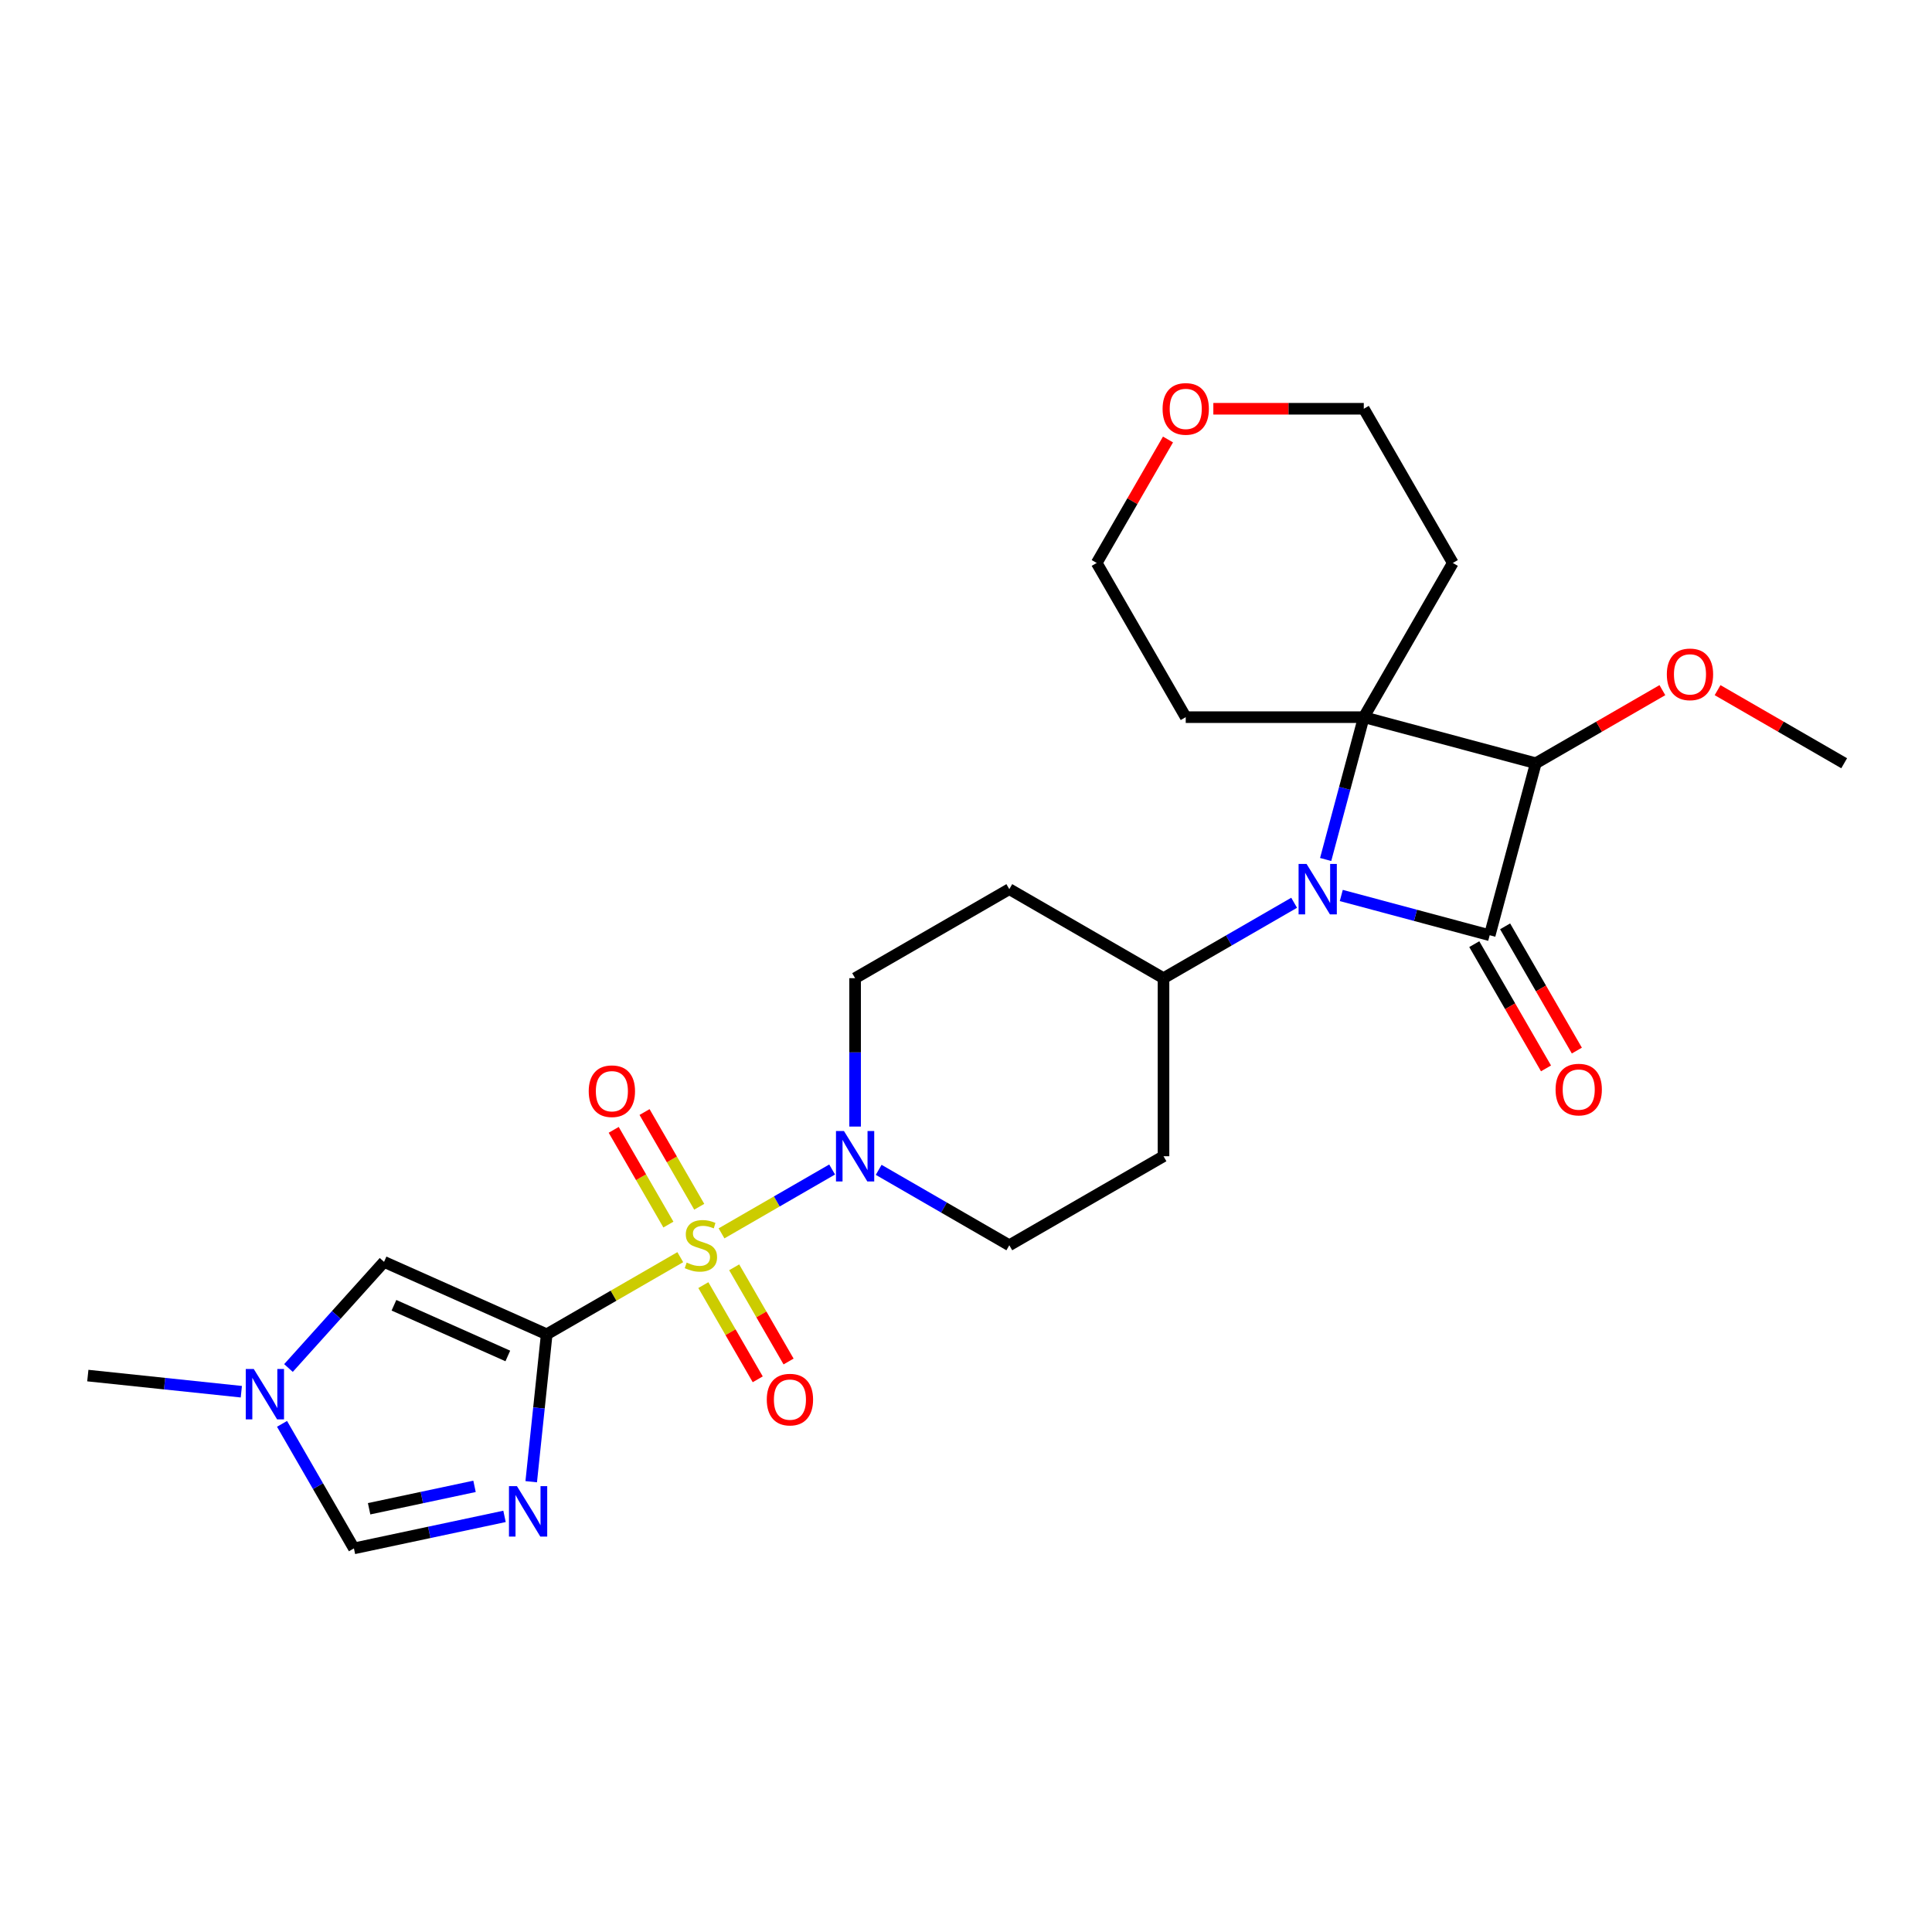 <?xml version='1.0' encoding='iso-8859-1'?>
<svg version='1.1' baseProfile='full'
              xmlns='http://www.w3.org/2000/svg'
                      xmlns:rdkit='http://www.rdkit.org/xml'
                      xmlns:xlink='http://www.w3.org/1999/xlink'
                  xml:space='preserve'
width='1000px' height='1000px' viewBox='0 0 1000 1000'>
<!-- END OF HEADER -->
<rect style='opacity:1.0;fill:#FFFFFF;stroke:none' width='1000' height='1000' x='0' y='0'> </rect>
<path class='bond-0' d='M 352.114,650.707 L 317.544,670.667' style='fill:none;fill-rule:evenodd;stroke:#CCCC00;stroke-width:6px;stroke-linecap:butt;stroke-linejoin:miter;stroke-opacity:1' />
<path class='bond-0' d='M 317.544,670.667 L 282.973,690.626' style='fill:none;fill-rule:evenodd;stroke:#000000;stroke-width:6px;stroke-linecap:butt;stroke-linejoin:miter;stroke-opacity:1' />
<path class='bond-1' d='M 373.459,638.384 L 402.083,621.858' style='fill:none;fill-rule:evenodd;stroke:#CCCC00;stroke-width:6px;stroke-linecap:butt;stroke-linejoin:miter;stroke-opacity:1' />
<path class='bond-1' d='M 402.083,621.858 L 430.707,605.332' style='fill:none;fill-rule:evenodd;stroke:#0000FF;stroke-width:6px;stroke-linecap:butt;stroke-linejoin:miter;stroke-opacity:1' />
<path class='bond-2' d='M 364.053,665.171 L 378.128,689.55' style='fill:none;fill-rule:evenodd;stroke:#CCCC00;stroke-width:6px;stroke-linecap:butt;stroke-linejoin:miter;stroke-opacity:1' />
<path class='bond-2' d='M 378.128,689.55 L 392.203,713.929' style='fill:none;fill-rule:evenodd;stroke:#FF0000;stroke-width:6px;stroke-linecap:butt;stroke-linejoin:miter;stroke-opacity:1' />
<path class='bond-2' d='M 380.016,655.955 L 394.091,680.334' style='fill:none;fill-rule:evenodd;stroke:#CCCC00;stroke-width:6px;stroke-linecap:butt;stroke-linejoin:miter;stroke-opacity:1' />
<path class='bond-2' d='M 394.091,680.334 L 408.166,704.713' style='fill:none;fill-rule:evenodd;stroke:#FF0000;stroke-width:6px;stroke-linecap:butt;stroke-linejoin:miter;stroke-opacity:1' />
<path class='bond-3' d='M 361.925,624.62 L 347.77,600.104' style='fill:none;fill-rule:evenodd;stroke:#CCCC00;stroke-width:6px;stroke-linecap:butt;stroke-linejoin:miter;stroke-opacity:1' />
<path class='bond-3' d='M 347.77,600.104 L 333.616,575.588' style='fill:none;fill-rule:evenodd;stroke:#FF0000;stroke-width:6px;stroke-linecap:butt;stroke-linejoin:miter;stroke-opacity:1' />
<path class='bond-3' d='M 345.962,633.837 L 331.808,609.321' style='fill:none;fill-rule:evenodd;stroke:#CCCC00;stroke-width:6px;stroke-linecap:butt;stroke-linejoin:miter;stroke-opacity:1' />
<path class='bond-3' d='M 331.808,609.321 L 317.653,584.805' style='fill:none;fill-rule:evenodd;stroke:#FF0000;stroke-width:6px;stroke-linecap:butt;stroke-linejoin:miter;stroke-opacity:1' />
<path class='bond-4' d='M 282.973,690.626 L 278.963,728.778' style='fill:none;fill-rule:evenodd;stroke:#000000;stroke-width:6px;stroke-linecap:butt;stroke-linejoin:miter;stroke-opacity:1' />
<path class='bond-4' d='M 278.963,728.778 L 274.953,766.929' style='fill:none;fill-rule:evenodd;stroke:#0000FF;stroke-width:6px;stroke-linecap:butt;stroke-linejoin:miter;stroke-opacity:1' />
<path class='bond-5' d='M 282.973,690.626 L 198.779,653.141' style='fill:none;fill-rule:evenodd;stroke:#000000;stroke-width:6px;stroke-linecap:butt;stroke-linejoin:miter;stroke-opacity:1' />
<path class='bond-5' d='M 262.847,701.842 L 203.911,675.603' style='fill:none;fill-rule:evenodd;stroke:#000000;stroke-width:6px;stroke-linecap:butt;stroke-linejoin:miter;stroke-opacity:1' />
<path class='bond-6' d='M 771.064,484.076 L 732.655,473.784' style='fill:none;fill-rule:evenodd;stroke:#000000;stroke-width:6px;stroke-linecap:butt;stroke-linejoin:miter;stroke-opacity:1' />
<path class='bond-6' d='M 732.655,473.784 L 694.245,463.493' style='fill:none;fill-rule:evenodd;stroke:#0000FF;stroke-width:6px;stroke-linecap:butt;stroke-linejoin:miter;stroke-opacity:1' />
<path class='bond-7' d='M 763.083,488.684 L 781.648,520.84' style='fill:none;fill-rule:evenodd;stroke:#000000;stroke-width:6px;stroke-linecap:butt;stroke-linejoin:miter;stroke-opacity:1' />
<path class='bond-7' d='M 781.648,520.84 L 800.214,552.997' style='fill:none;fill-rule:evenodd;stroke:#FF0000;stroke-width:6px;stroke-linecap:butt;stroke-linejoin:miter;stroke-opacity:1' />
<path class='bond-7' d='M 779.046,479.468 L 797.611,511.624' style='fill:none;fill-rule:evenodd;stroke:#000000;stroke-width:6px;stroke-linecap:butt;stroke-linejoin:miter;stroke-opacity:1' />
<path class='bond-7' d='M 797.611,511.624 L 816.176,543.781' style='fill:none;fill-rule:evenodd;stroke:#FF0000;stroke-width:6px;stroke-linecap:butt;stroke-linejoin:miter;stroke-opacity:1' />
<path class='bond-8' d='M 771.064,484.076 L 794.917,395.055' style='fill:none;fill-rule:evenodd;stroke:#000000;stroke-width:6px;stroke-linecap:butt;stroke-linejoin:miter;stroke-opacity:1' />
<path class='bond-9' d='M 669.841,467.268 L 636.035,486.786' style='fill:none;fill-rule:evenodd;stroke:#0000FF;stroke-width:6px;stroke-linecap:butt;stroke-linejoin:miter;stroke-opacity:1' />
<path class='bond-9' d='M 636.035,486.786 L 602.229,506.304' style='fill:none;fill-rule:evenodd;stroke:#000000;stroke-width:6px;stroke-linecap:butt;stroke-linejoin:miter;stroke-opacity:1' />
<path class='bond-10' d='M 686.157,444.869 L 696.027,408.035' style='fill:none;fill-rule:evenodd;stroke:#0000FF;stroke-width:6px;stroke-linecap:butt;stroke-linejoin:miter;stroke-opacity:1' />
<path class='bond-10' d='M 696.027,408.035 L 705.896,371.202' style='fill:none;fill-rule:evenodd;stroke:#000000;stroke-width:6px;stroke-linecap:butt;stroke-linejoin:miter;stroke-opacity:1' />
<path class='bond-11' d='M 705.896,371.202 L 794.917,395.055' style='fill:none;fill-rule:evenodd;stroke:#000000;stroke-width:6px;stroke-linecap:butt;stroke-linejoin:miter;stroke-opacity:1' />
<path class='bond-12' d='M 705.896,371.202 L 751.977,291.388' style='fill:none;fill-rule:evenodd;stroke:#000000;stroke-width:6px;stroke-linecap:butt;stroke-linejoin:miter;stroke-opacity:1' />
<path class='bond-13' d='M 705.896,371.202 L 613.735,371.202' style='fill:none;fill-rule:evenodd;stroke:#000000;stroke-width:6px;stroke-linecap:butt;stroke-linejoin:miter;stroke-opacity:1' />
<path class='bond-14' d='M 794.917,395.055 L 827.682,376.138' style='fill:none;fill-rule:evenodd;stroke:#000000;stroke-width:6px;stroke-linecap:butt;stroke-linejoin:miter;stroke-opacity:1' />
<path class='bond-14' d='M 827.682,376.138 L 860.446,357.222' style='fill:none;fill-rule:evenodd;stroke:#FF0000;stroke-width:6px;stroke-linecap:butt;stroke-linejoin:miter;stroke-opacity:1' />
<path class='bond-15' d='M 261.137,784.877 L 222.164,793.161' style='fill:none;fill-rule:evenodd;stroke:#0000FF;stroke-width:6px;stroke-linecap:butt;stroke-linejoin:miter;stroke-opacity:1' />
<path class='bond-15' d='M 222.164,793.161 L 183.192,801.444' style='fill:none;fill-rule:evenodd;stroke:#000000;stroke-width:6px;stroke-linecap:butt;stroke-linejoin:miter;stroke-opacity:1' />
<path class='bond-15' d='M 245.613,769.332 L 218.332,775.131' style='fill:none;fill-rule:evenodd;stroke:#0000FF;stroke-width:6px;stroke-linecap:butt;stroke-linejoin:miter;stroke-opacity:1' />
<path class='bond-15' d='M 218.332,775.131 L 191.051,780.93' style='fill:none;fill-rule:evenodd;stroke:#000000;stroke-width:6px;stroke-linecap:butt;stroke-linejoin:miter;stroke-opacity:1' />
<path class='bond-16' d='M 454.803,605.51 L 488.609,625.028' style='fill:none;fill-rule:evenodd;stroke:#0000FF;stroke-width:6px;stroke-linecap:butt;stroke-linejoin:miter;stroke-opacity:1' />
<path class='bond-16' d='M 488.609,625.028 L 522.415,644.546' style='fill:none;fill-rule:evenodd;stroke:#000000;stroke-width:6px;stroke-linecap:butt;stroke-linejoin:miter;stroke-opacity:1' />
<path class='bond-17' d='M 442.601,583.111 L 442.601,544.707' style='fill:none;fill-rule:evenodd;stroke:#0000FF;stroke-width:6px;stroke-linecap:butt;stroke-linejoin:miter;stroke-opacity:1' />
<path class='bond-17' d='M 442.601,544.707 L 442.601,506.304' style='fill:none;fill-rule:evenodd;stroke:#000000;stroke-width:6px;stroke-linecap:butt;stroke-linejoin:miter;stroke-opacity:1' />
<path class='bond-18' d='M 198.779,653.141 L 174.046,680.61' style='fill:none;fill-rule:evenodd;stroke:#000000;stroke-width:6px;stroke-linecap:butt;stroke-linejoin:miter;stroke-opacity:1' />
<path class='bond-18' d='M 174.046,680.61 L 149.313,708.078' style='fill:none;fill-rule:evenodd;stroke:#0000FF;stroke-width:6px;stroke-linecap:butt;stroke-linejoin:miter;stroke-opacity:1' />
<path class='bond-19' d='M 183.192,801.444 L 164.584,769.214' style='fill:none;fill-rule:evenodd;stroke:#000000;stroke-width:6px;stroke-linecap:butt;stroke-linejoin:miter;stroke-opacity:1' />
<path class='bond-19' d='M 164.584,769.214 L 145.976,736.984' style='fill:none;fill-rule:evenodd;stroke:#0000FF;stroke-width:6px;stroke-linecap:butt;stroke-linejoin:miter;stroke-opacity:1' />
<path class='bond-20' d='M 124.909,720.348 L 85.182,716.172' style='fill:none;fill-rule:evenodd;stroke:#0000FF;stroke-width:6px;stroke-linecap:butt;stroke-linejoin:miter;stroke-opacity:1' />
<path class='bond-20' d='M 85.182,716.172 L 45.455,711.997' style='fill:none;fill-rule:evenodd;stroke:#000000;stroke-width:6px;stroke-linecap:butt;stroke-linejoin:miter;stroke-opacity:1' />
<path class='bond-21' d='M 602.229,506.304 L 522.415,460.223' style='fill:none;fill-rule:evenodd;stroke:#000000;stroke-width:6px;stroke-linecap:butt;stroke-linejoin:miter;stroke-opacity:1' />
<path class='bond-22' d='M 602.229,506.304 L 602.229,598.465' style='fill:none;fill-rule:evenodd;stroke:#000000;stroke-width:6px;stroke-linecap:butt;stroke-linejoin:miter;stroke-opacity:1' />
<path class='bond-23' d='M 522.415,644.546 L 602.229,598.465' style='fill:none;fill-rule:evenodd;stroke:#000000;stroke-width:6px;stroke-linecap:butt;stroke-linejoin:miter;stroke-opacity:1' />
<path class='bond-24' d='M 442.601,506.304 L 522.415,460.223' style='fill:none;fill-rule:evenodd;stroke:#000000;stroke-width:6px;stroke-linecap:butt;stroke-linejoin:miter;stroke-opacity:1' />
<path class='bond-25' d='M 751.977,291.388 L 705.896,211.574' style='fill:none;fill-rule:evenodd;stroke:#000000;stroke-width:6px;stroke-linecap:butt;stroke-linejoin:miter;stroke-opacity:1' />
<path class='bond-26' d='M 613.735,371.202 L 567.654,291.388' style='fill:none;fill-rule:evenodd;stroke:#000000;stroke-width:6px;stroke-linecap:butt;stroke-linejoin:miter;stroke-opacity:1' />
<path class='bond-27' d='M 889.016,357.222 L 921.781,376.138' style='fill:none;fill-rule:evenodd;stroke:#FF0000;stroke-width:6px;stroke-linecap:butt;stroke-linejoin:miter;stroke-opacity:1' />
<path class='bond-27' d='M 921.781,376.138 L 954.545,395.055' style='fill:none;fill-rule:evenodd;stroke:#000000;stroke-width:6px;stroke-linecap:butt;stroke-linejoin:miter;stroke-opacity:1' />
<path class='bond-28' d='M 604.551,227.481 L 586.103,259.434' style='fill:none;fill-rule:evenodd;stroke:#FF0000;stroke-width:6px;stroke-linecap:butt;stroke-linejoin:miter;stroke-opacity:1' />
<path class='bond-28' d='M 586.103,259.434 L 567.654,291.388' style='fill:none;fill-rule:evenodd;stroke:#000000;stroke-width:6px;stroke-linecap:butt;stroke-linejoin:miter;stroke-opacity:1' />
<path class='bond-29' d='M 628.02,211.574 L 666.958,211.574' style='fill:none;fill-rule:evenodd;stroke:#FF0000;stroke-width:6px;stroke-linecap:butt;stroke-linejoin:miter;stroke-opacity:1' />
<path class='bond-29' d='M 666.958,211.574 L 705.896,211.574' style='fill:none;fill-rule:evenodd;stroke:#000000;stroke-width:6px;stroke-linecap:butt;stroke-linejoin:miter;stroke-opacity:1' />
<path  class='atom-0' d='M 355.414 653.504
Q 355.709 653.614, 356.925 654.131
Q 358.142 654.647, 359.469 654.978
Q 360.833 655.273, 362.16 655.273
Q 364.63 655.273, 366.068 654.094
Q 367.505 652.877, 367.505 650.776
Q 367.505 649.338, 366.768 648.453
Q 366.068 647.569, 364.962 647.089
Q 363.856 646.61, 362.013 646.057
Q 359.69 645.357, 358.289 644.693
Q 356.925 644.03, 355.93 642.629
Q 354.971 641.228, 354.971 638.869
Q 354.971 635.588, 357.183 633.56
Q 359.432 631.533, 363.856 631.533
Q 366.879 631.533, 370.307 632.97
L 369.459 635.809
Q 366.326 634.519, 363.966 634.519
Q 361.423 634.519, 360.022 635.588
Q 358.621 636.62, 358.658 638.426
Q 358.658 639.827, 359.358 640.675
Q 360.096 641.523, 361.128 642.002
Q 362.197 642.481, 363.966 643.034
Q 366.326 643.772, 367.727 644.509
Q 369.127 645.246, 370.123 646.758
Q 371.155 648.232, 371.155 650.776
Q 371.155 654.389, 368.722 656.342
Q 366.326 658.259, 362.308 658.259
Q 359.985 658.259, 358.216 657.743
Q 356.483 657.264, 354.418 656.416
L 355.414 653.504
' fill='#CCCC00'/>
<path  class='atom-3' d='M 676.274 447.173
L 684.826 460.997
Q 685.674 462.361, 687.038 464.831
Q 688.402 467.301, 688.476 467.448
L 688.476 447.173
L 691.941 447.173
L 691.941 473.273
L 688.365 473.273
L 679.186 458.159
Q 678.117 456.389, 676.974 454.362
Q 675.868 452.334, 675.537 451.707
L 675.537 473.273
L 672.145 473.273
L 672.145 447.173
L 676.274 447.173
' fill='#0000FF'/>
<path  class='atom-6' d='M 267.57 769.233
L 276.122 783.057
Q 276.97 784.421, 278.334 786.891
Q 279.698 789.361, 279.772 789.508
L 279.772 769.233
L 283.237 769.233
L 283.237 795.333
L 279.661 795.333
L 270.482 780.219
Q 269.413 778.449, 268.27 776.421
Q 267.164 774.394, 266.833 773.767
L 266.833 795.333
L 263.441 795.333
L 263.441 769.233
L 267.57 769.233
' fill='#0000FF'/>
<path  class='atom-7' d='M 436.832 585.415
L 445.384 599.239
Q 446.232 600.603, 447.596 603.073
Q 448.96 605.543, 449.034 605.691
L 449.034 585.415
L 452.499 585.415
L 452.499 611.515
L 448.923 611.515
L 439.744 596.401
Q 438.675 594.631, 437.532 592.604
Q 436.426 590.576, 436.094 589.949
L 436.094 611.515
L 432.703 611.515
L 432.703 585.415
L 436.832 585.415
' fill='#0000FF'/>
<path  class='atom-10' d='M 131.342 708.58
L 139.894 722.404
Q 140.742 723.768, 142.106 726.238
Q 143.47 728.708, 143.544 728.856
L 143.544 708.58
L 147.009 708.58
L 147.009 734.68
L 143.433 734.68
L 134.254 719.566
Q 133.185 717.796, 132.042 715.769
Q 130.936 713.741, 130.604 713.115
L 130.604 734.68
L 127.213 734.68
L 127.213 708.58
L 131.342 708.58
' fill='#0000FF'/>
<path  class='atom-12' d='M 396.886 724.434
Q 396.886 718.167, 399.983 714.664
Q 403.08 711.162, 408.867 711.162
Q 414.655 711.162, 417.752 714.664
Q 420.848 718.167, 420.848 724.434
Q 420.848 730.774, 417.715 734.387
Q 414.581 737.963, 408.867 737.963
Q 403.117 737.963, 399.983 734.387
Q 396.886 730.811, 396.886 724.434
M 408.867 735.014
Q 412.849 735.014, 414.987 732.359
Q 417.162 729.668, 417.162 724.434
Q 417.162 719.309, 414.987 716.729
Q 412.849 714.112, 408.867 714.112
Q 404.886 714.112, 402.711 716.692
Q 400.573 719.273, 400.573 724.434
Q 400.573 729.705, 402.711 732.359
Q 404.886 735.014, 408.867 735.014
' fill='#FF0000'/>
<path  class='atom-13' d='M 304.725 564.805
Q 304.725 558.538, 307.822 555.036
Q 310.918 551.534, 316.706 551.534
Q 322.494 551.534, 325.59 555.036
Q 328.687 558.538, 328.687 564.805
Q 328.687 571.146, 325.554 574.759
Q 322.42 578.335, 316.706 578.335
Q 310.955 578.335, 307.822 574.759
Q 304.725 571.183, 304.725 564.805
M 316.706 575.386
Q 320.687 575.386, 322.826 572.731
Q 325.001 570.04, 325.001 564.805
Q 325.001 559.681, 322.826 557.101
Q 320.687 554.483, 316.706 554.483
Q 312.725 554.483, 310.55 557.064
Q 308.412 559.644, 308.412 564.805
Q 308.412 570.077, 310.55 572.731
Q 312.725 575.386, 316.706 575.386
' fill='#FF0000'/>
<path  class='atom-14' d='M 805.164 563.964
Q 805.164 557.697, 808.26 554.195
Q 811.357 550.693, 817.145 550.693
Q 822.933 550.693, 826.029 554.195
Q 829.126 557.697, 829.126 563.964
Q 829.126 570.305, 825.992 573.917
Q 822.859 577.493, 817.145 577.493
Q 811.394 577.493, 808.26 573.917
Q 805.164 570.342, 805.164 563.964
M 817.145 574.544
Q 821.126 574.544, 823.264 571.89
Q 825.439 569.199, 825.439 563.964
Q 825.439 558.84, 823.264 556.259
Q 821.126 553.642, 817.145 553.642
Q 813.163 553.642, 810.988 556.222
Q 808.85 558.803, 808.85 563.964
Q 808.85 569.236, 810.988 571.89
Q 813.163 574.544, 817.145 574.544
' fill='#FF0000'/>
<path  class='atom-21' d='M 862.75 349.048
Q 862.75 342.781, 865.847 339.279
Q 868.944 335.777, 874.731 335.777
Q 880.519 335.777, 883.616 339.279
Q 886.712 342.781, 886.712 349.048
Q 886.712 355.389, 883.579 359.002
Q 880.445 362.577, 874.731 362.577
Q 868.98 362.577, 865.847 359.002
Q 862.75 355.426, 862.75 349.048
M 874.731 359.628
Q 878.713 359.628, 880.851 356.974
Q 883.026 354.283, 883.026 349.048
Q 883.026 343.924, 880.851 341.343
Q 878.713 338.726, 874.731 338.726
Q 870.75 338.726, 868.575 341.307
Q 866.437 343.887, 866.437 349.048
Q 866.437 354.32, 868.575 356.974
Q 870.75 359.628, 874.731 359.628
' fill='#FF0000'/>
<path  class='atom-22' d='M 601.754 211.648
Q 601.754 205.381, 604.85 201.878
Q 607.947 198.376, 613.735 198.376
Q 619.523 198.376, 622.619 201.878
Q 625.716 205.381, 625.716 211.648
Q 625.716 217.988, 622.582 221.601
Q 619.449 225.177, 613.735 225.177
Q 607.984 225.177, 604.85 221.601
Q 601.754 218.025, 601.754 211.648
M 613.735 222.228
Q 617.716 222.228, 619.854 219.573
Q 622.029 216.882, 622.029 211.648
Q 622.029 206.523, 619.854 203.943
Q 617.716 201.325, 613.735 201.325
Q 609.753 201.325, 607.578 203.906
Q 605.44 206.486, 605.44 211.648
Q 605.44 216.919, 607.578 219.573
Q 609.753 222.228, 613.735 222.228
' fill='#FF0000'/>
</svg>
